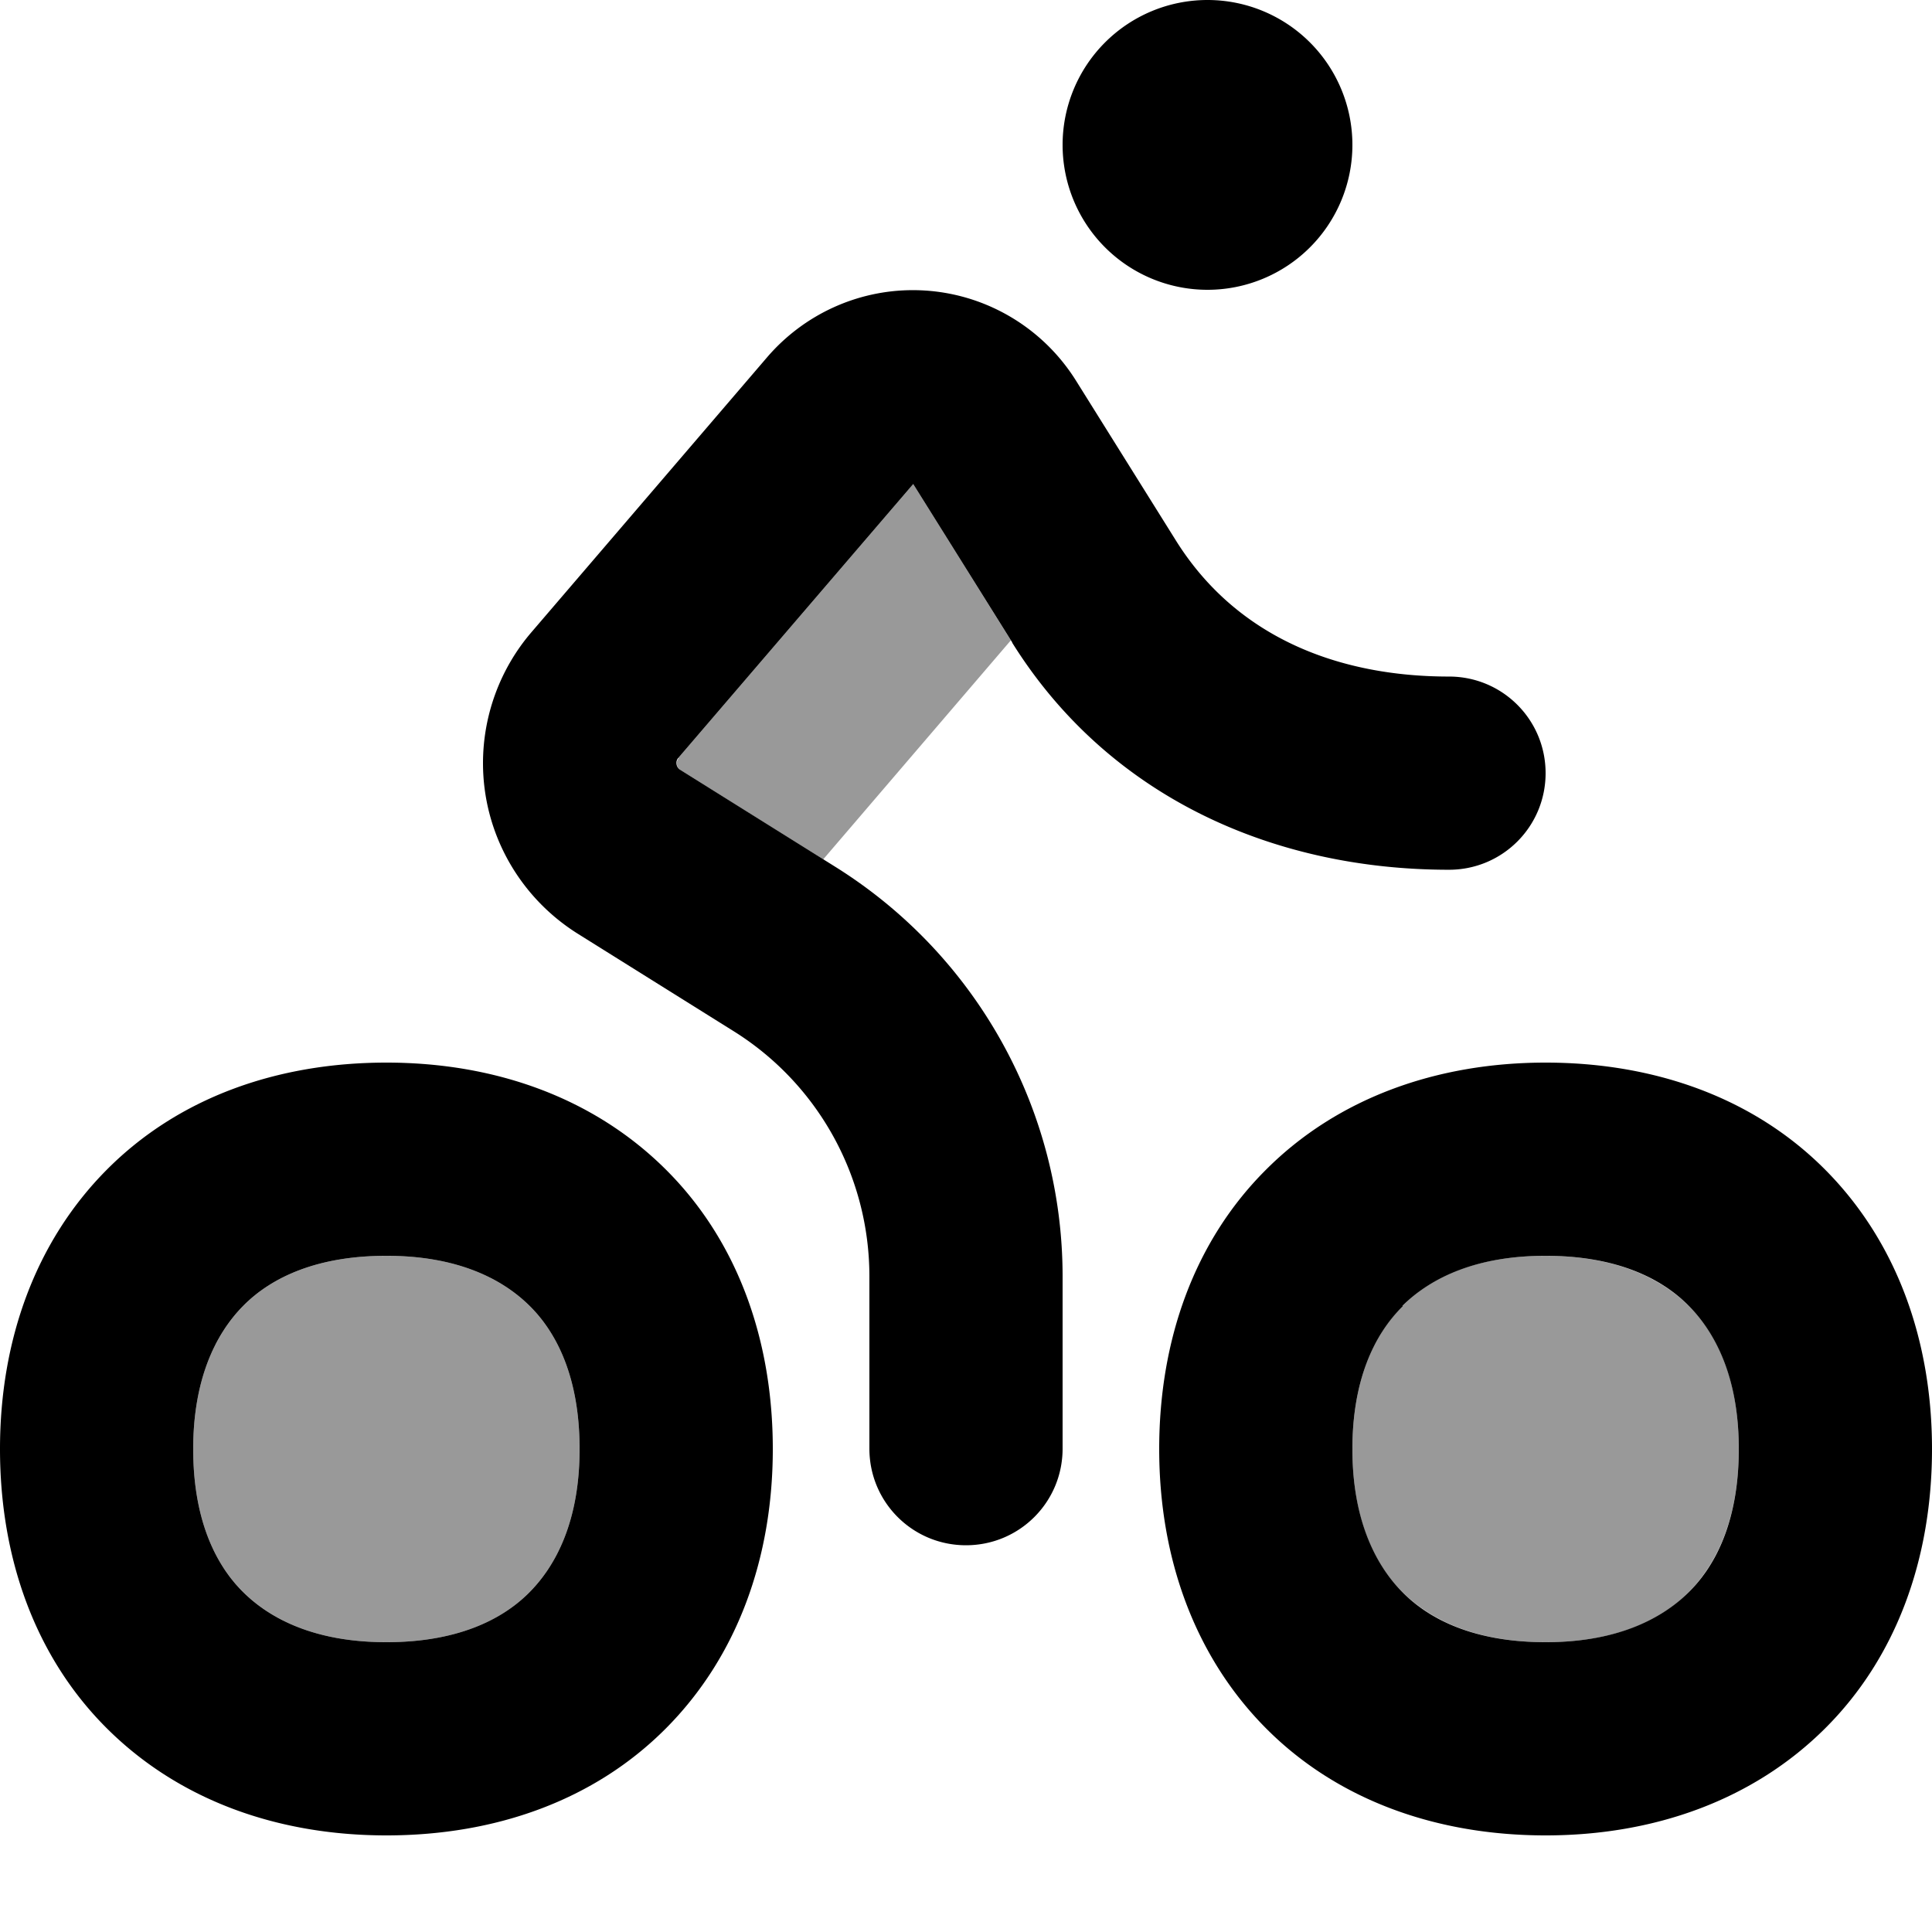 <svg xmlns="http://www.w3.org/2000/svg" viewBox="0 0 560 560"><!--! Font Awesome Pro 7.1.0 by @fontawesome - https://fontawesome.com License - https://fontawesome.com/license (Commercial License) Copyright 2025 Fonticons, Inc. --><path opacity=".4" fill="currentColor" d="M56 420c0-19.6 6.1-33 14.5-41.5s21.8-14.5 41.5-14.5 33 6.1 41.5 14.5 14.5 21.8 14.5 41.5-6.1 33-14.5 41.5-21.8 14.5-41.5 14.5-33-6.1-41.5-14.5-14.5-21.8-14.5-41.5zM196.6 219.7l68.1-79.4c9.4 15.1 18.9 30.2 28.3 45.3l-54.4 63.5-41.4-25.9c-1.1-.7-1.4-2.4-.5-3.4zM392 420c0-19.6 6.1-33 14.5-41.5s21.8-14.5 41.5-14.5 33 6.1 41.5 14.5 14.5 21.8 14.5 41.5-6.1 33-14.5 41.5-21.8 14.5-41.5 14.5-33-6.1-41.5-14.5-14.5-21.8-14.5-41.5z"/><path fill="currentColor" d="M350 84a42 42 0 1 0 0-84 42 42 0 1 0 0 84zM293.4 186.2l-28.7-45.9-68.1 79.4c-.9 1-.6 2.7 .5 3.4l45.1 28.2c40.9 25.6 65.8 70.4 65.8 118.7l0 49.9c0 15.5-12.5 28-28 28s-28-12.5-28-28l0-49.9c0-29-14.9-55.9-39.5-71.2l-45.1-28.2c-17-10.7-27.4-29.3-27.4-49.4 0-13.9 5-27.4 14-37.9l68.4-79.8c10.6-12.3 26-19.4 42.2-19.4 19.2 0 37 9.9 47.2 26.1l29 46.4c17.6 28.2 47.2 39.5 79.2 39.5 15.5 0 28 12.5 28 28s-12.5 28-28 28c-51.2 0-98.8-21.3-126.6-65.8zM112 308c-31.7 0-60.3 10.2-81 31s-31 49.4-31 81 10.2 60.3 31 81 49.3 31 81 31 60.3-10.2 81-31 31-49.4 31-81-10.2-60.3-31-81-49.3-31-81-31zM56 420c0-19.6 6.1-33 14.5-41.5s21.8-14.5 41.5-14.5 33 6.1 41.5 14.5 14.5 21.8 14.5 41.5-6.1 33-14.5 41.5-21.8 14.5-41.5 14.5-33-6.1-41.5-14.5-14.5-21.8-14.5-41.5zm311-81c20.7-20.7 49.4-31 81-31s60.3 10.2 81 31 31 49.4 31 81-10.2 60.3-31 81-49.4 31-81 31-60.3-10.2-81-31-31-49.4-31-81 10.2-60.3 31-81zm39.6 39.6C398.1 387 392 400.4 392 420s6.1 33 14.5 41.5 21.8 14.5 41.5 14.5 33-6.1 41.5-14.5 14.5-21.8 14.5-41.5-6.1-33-14.5-41.5-21.8-14.5-41.5-14.5-33 6.1-41.5 14.5z"/></svg>